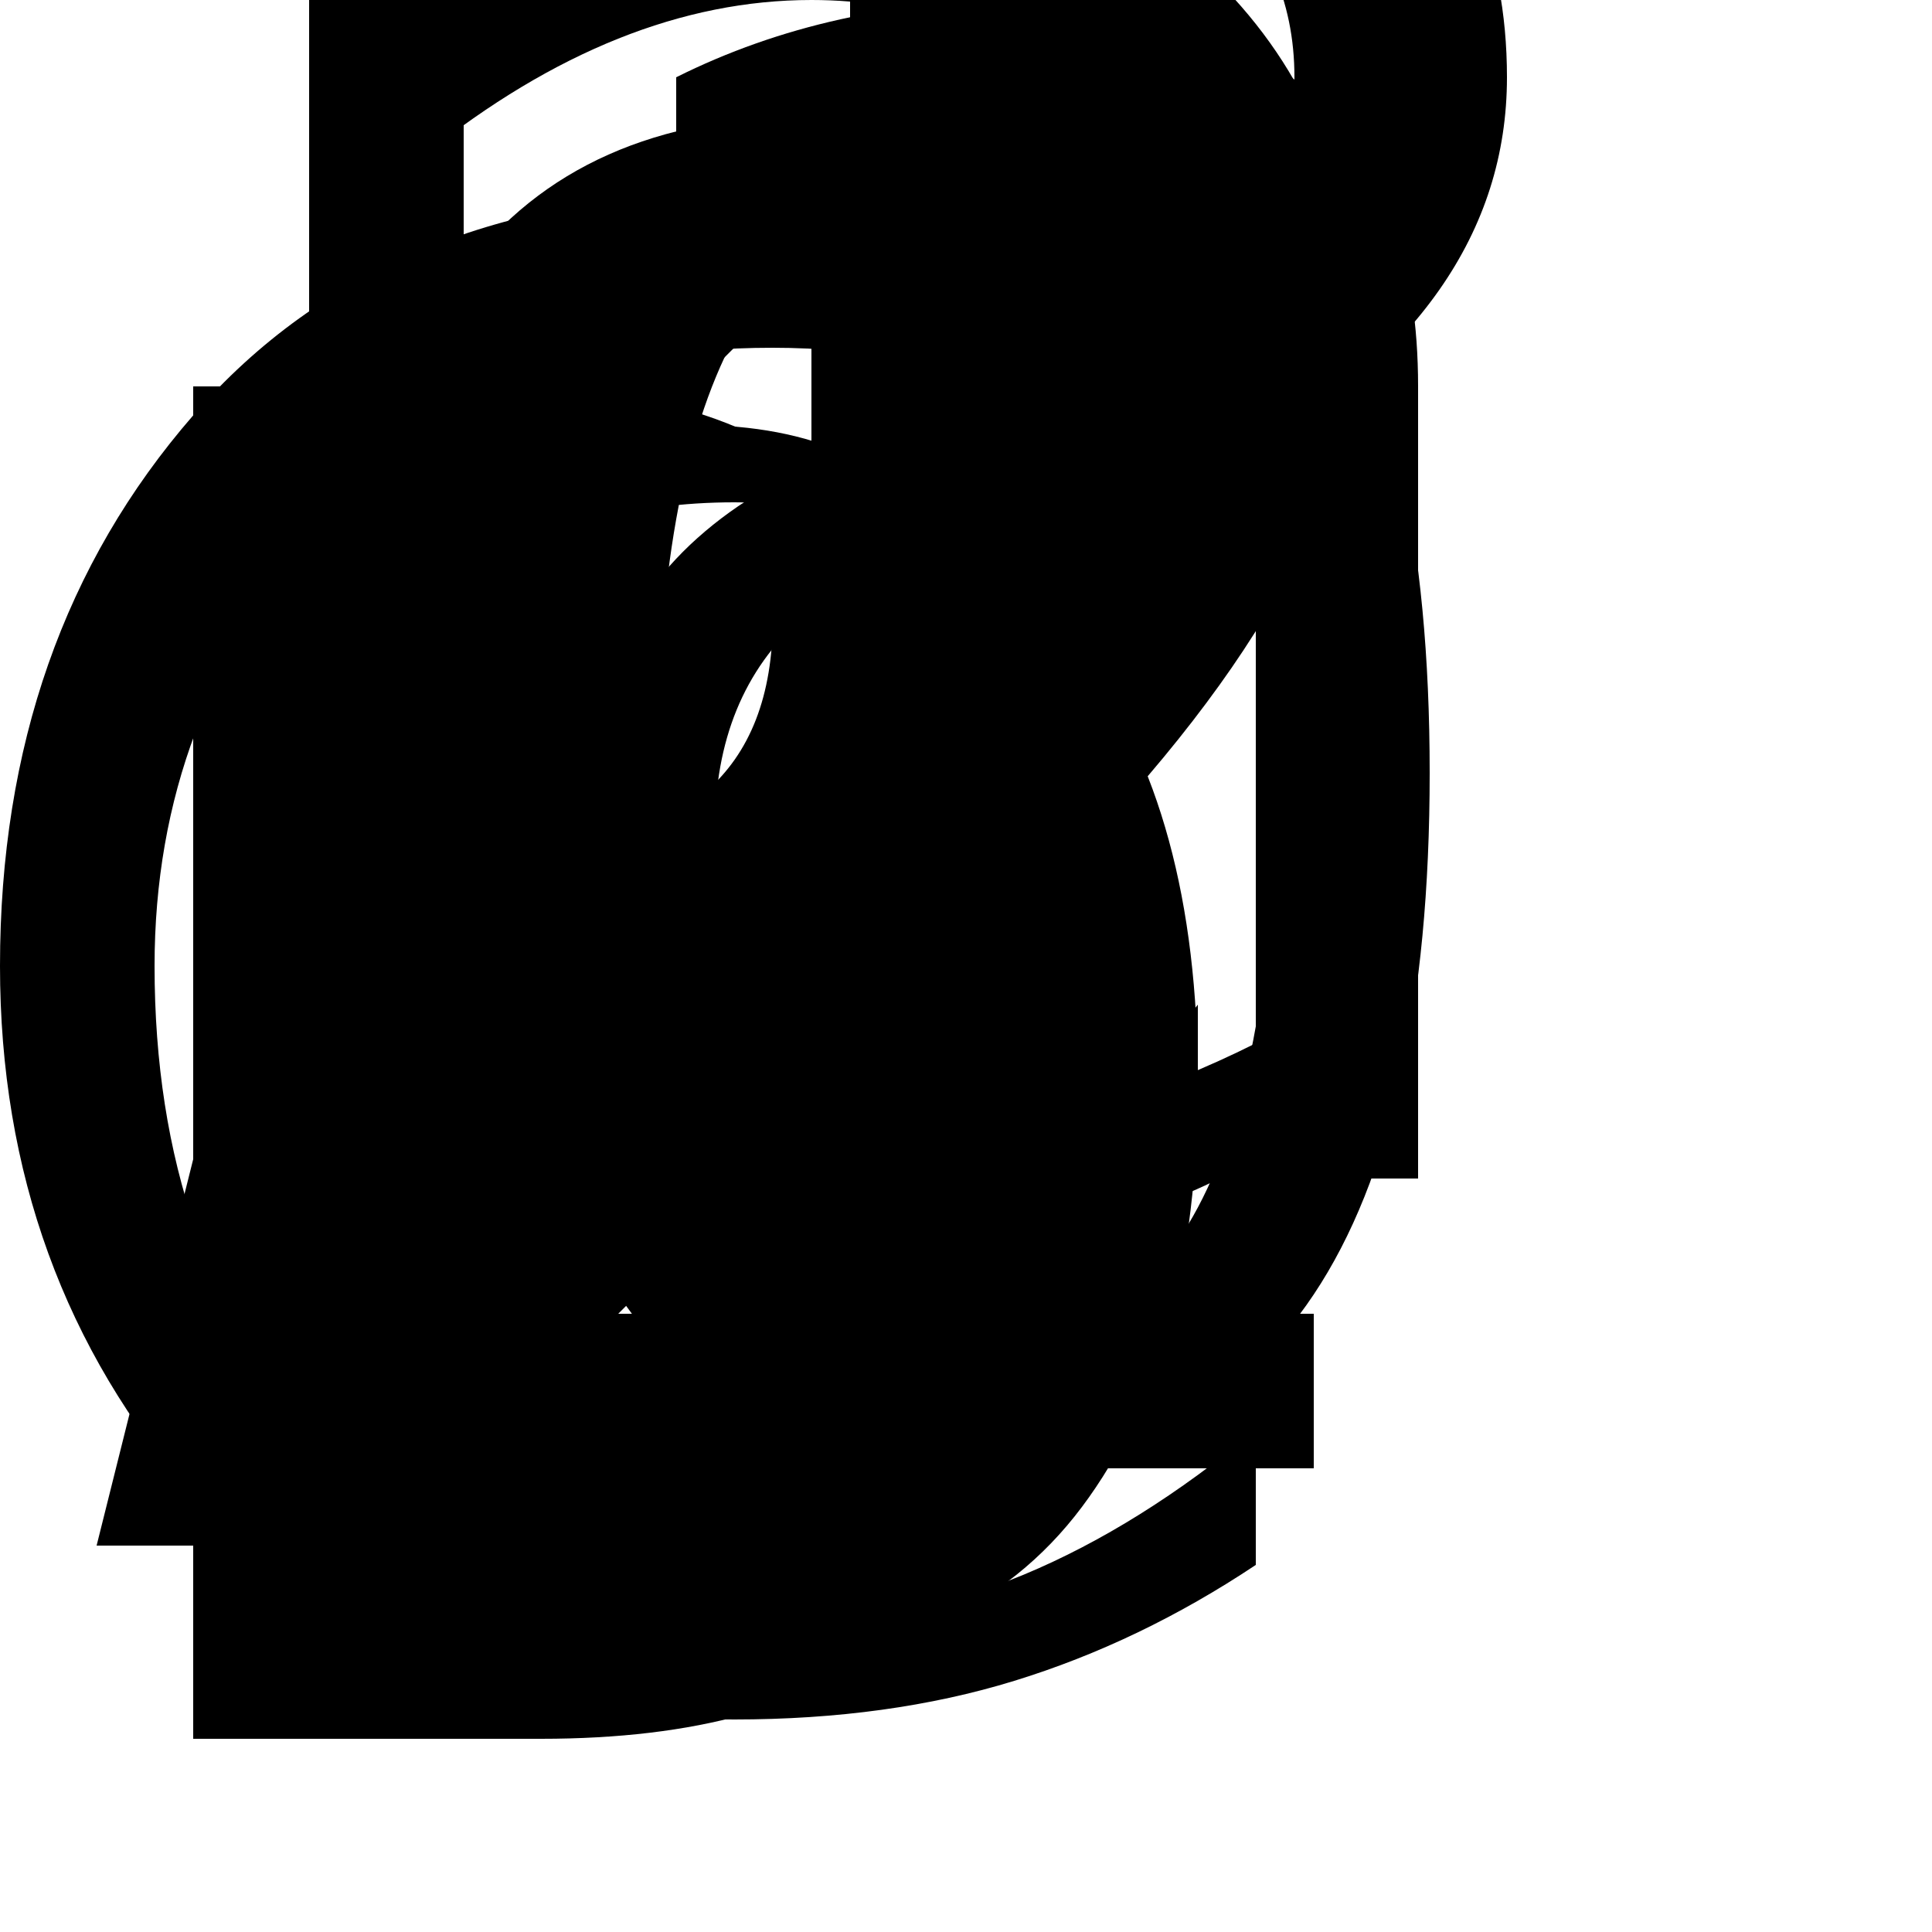 <svg xmlns="http://www.w3.org/2000/svg" viewBox="0 0 1000 1000">
  <!-- Uppercase Letters -->
  <path id="A" d="M50 800L200 200h100l150 600h-80l-40-160H180l-40 160H50zm170-240h140l-70-280h-1l-69 280z"/>
  <path id="B" d="M100 800V200h160q120 0 180 60t60 140q0 50-25 90t-75 60q60 20 90 60t30 100q0 90-60 140t-180 50H100zm80-60h100q70 0 105-30t35-90q0-60-35-90t-105-30H180v240zm0-300h80q70 0 105-30t35-90q0-60-35-90t-105-30H180v240z"/>
  <path id="C" d="M650 280q-60-50-120-75t-130-25q-150 0-235 95T80 500q0 150 85 245t235 95q70 0 130-25t120-75v70q-60 40-125 60t-145 20q-180 0-280-115T0 500q0-170 100-285t280-115q80 0 145 20t125 60v100z"/>
  <!-- More uppercase letters... -->
  
  <!-- Lowercase Letters -->
  <path id="a" d="M650 600q-70 40-140 40-100 0-155-55T300 430q0-100 65-155t175-55q60 0 110 20v-50q0-60-35-95t-105-35q-80 0-160 40v-60q80-40 180-40 100 0 152 52t52 148v410h-60l-24-60zm0-300q-50-20-110-20-80 0-125 40T370 430q0 70 35 110t105 40q60 0 140-40V300z"/>
  <path id="b" d="M160 800V0h80v300q60-40 140-40 120 0 180 80t60 220q0 140-60 220t-180 80q-80 0-140-40v-20zM240 340v320q60 40 120 40 90 0 135-60t45-180q0-120-45-180t-135-60q-60 0-120 40z"/>
  <path id="c" d="M600 580q-60 80-180 80-120 0-180-80T180 360q0-140 60-220t180-80q120 0 180 80v70q-60-80-160-80-90 0-135 60T280 360q0 120 45 180t135 60q100 0 160-80v60z"/>
  <!-- More lowercase letters... -->
  
  <!-- Numbers -->
  <path id="0" d="M500 760q-120 0-180-90T260 400q0-180 60-270t180-90q120 0 180 90t60 270q0 180-60 270t-180 90zm0-60q80 0 120-75t40-225q0-150-40-225T500 100q-80 0-120 75t-40 225q0 150 40 225t120 75z"/>
  <path id="1" d="M420 760V140L300 260v-80l180-180h60v760h-120z"/>
  <path id="2" d="M180 760v-60l280-280q80-80 110-130t30-110q0-80-50-130T420 0Q320 0 220 80v-80q100-80 220-80 120 0 190 70t70 170q0 80-40 150T540 460L320 680h360v80H180z"/>
  <!-- More numbers... -->
  
  <!-- Punctuation -->
  <path id="." d="M460 760q-40 0-70-30t-30-70q0-40 30-70t70-30q40 0 70 30t30 70q0 40-30 70t-70 30z"/>
  <path id="," d="M460 760q-40 0-70-30t-30-70q0-40 30-70t70-30q40 0 70 30t30 70l-60 140h-60l20-100q-30 0-50-20t-20-50q0-40 30-70t70-30q40 0 70 30t30 70q0 40-30 70t-70 30z"/>
  <path id="!" d="M460 760q-40 0-70-30t-30-70q0-40 30-70t70-30q40 0 70 30t30 70q0 40-30 70t-70 30zm20-280h-40V0h40v480z"/>
  <path id="?" d="M460 760q-40 0-70-30t-30-70q0-40 30-70t70-30q40 0 70 30t30 70q0 40-30 70t-70 30zm20-280h-40V360q0-60 30-100t90-80q60-40 85-70t25-70q0-60-45-100T500 -100q-100 0-180 60v-80q80-60 200-60 120 0 190 60t70 160q0 60-35 110T640 240q-60 40-80 70t-20 90v80z"/>
  <!-- More punctuation... -->
</svg>
